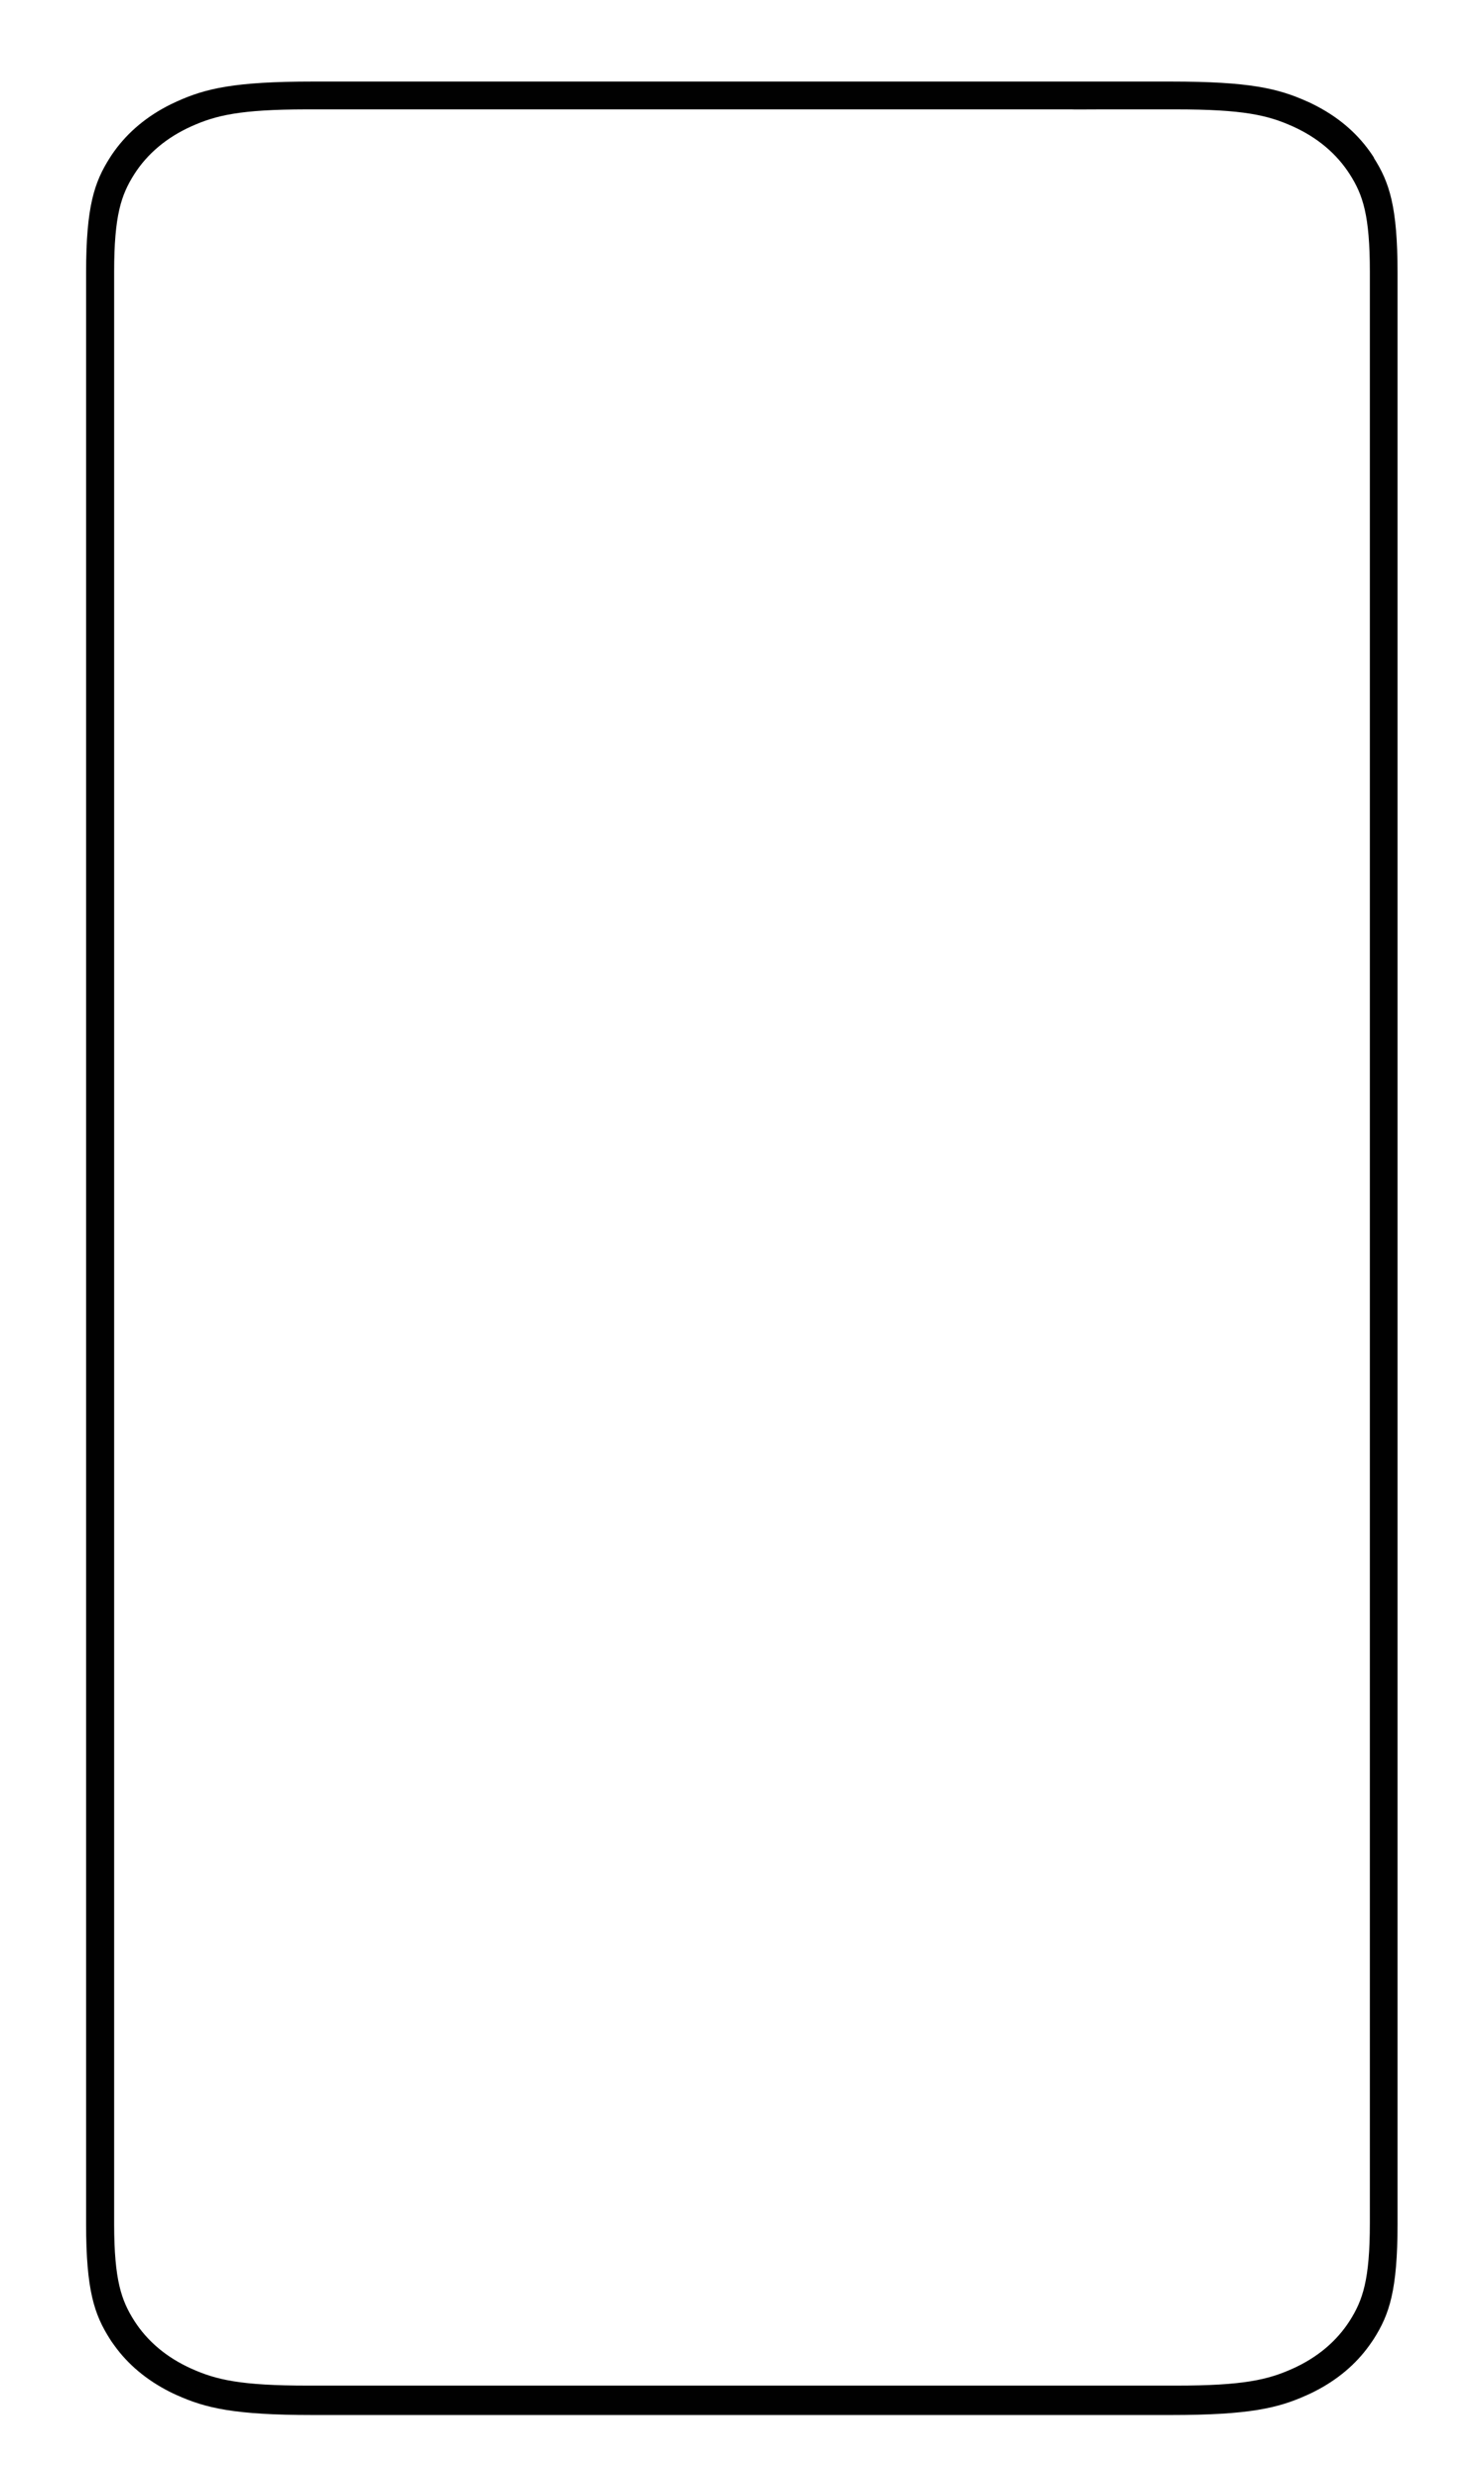 <?xml version="1.0" encoding="UTF-8"?>
<svg id="Layer_1" data-name="Layer 1" xmlns="http://www.w3.org/2000/svg" version="1.1" viewBox="0 0 1222 2042">
  <defs>
    <style>
      .cls-1 {
        fill: #010101;
        stroke-width: 0px;
      }
    </style>
  </defs>
  <path class="cls-1" d="M1131.5,129.9c-1.1-1.8-2.3-3.5-3.5-5.2-11.6-16.3-27.4-29.4-46.9-39-1.5-.8-3.1-1.5-4.7-2.2-23.8-10.7-47.3-16.4-112.3-16.4H257.9c-65,0-88.6,5.7-112.3,16.4-1.6.7-3.1,1.4-4.7,2.2-19.5,9.6-35.3,22.7-47,39-1.2,1.7-2.4,3.4-3.5,5.2-12.7,20-19.5,39.8-19.5,94.5v1605.5c0,54.7,6.8,74.5,19.5,94.5,1.1,1.8,2.3,3.5,3.5,5.1,11.3,15.9,26.7,28.7,45.5,38.3,2,1,4,2,6.1,2.9,23.8,10.7,47.3,16.4,112.3,16.4h706.1c65,0,88.6-5.7,112.3-16.4,2.1-.9,4.1-1.9,6.1-2.9,18.8-9.5,34.2-22.4,45.5-38.3,1.2-1.7,2.4-3.4,3.5-5.1,12.7-20,19.5-39.8,19.5-94.5V224.4c0-54.7-6.8-74.5-19.5-94.5ZM1128,1829.3c0,46.5-5.8,63.3-16.6,80.3-10.9,17-26.8,30.3-47.1,39.4-20.3,9.1-40.5,13.9-96,13.9H253.7c-55.5,0-75.7-4.8-96-13.9-20.3-9.1-36.2-22.4-47.1-39.4-10.7-16.8-16.5-33.5-16.6-79V223.7c0-46.5,5.8-63.4,16.6-80.4,10.9-17,26.8-30.3,47.1-39.4,20.1-9,40-13.8,94.3-13.9h630.4c0,.1,10.8.1,25.1,0h60.8c55.5,0,75.7,4.8,96,13.9,20.3,9.1,36.2,22.4,47.1,39.4,10.9,17,16.6,33.9,16.6,80.4v1605.6Z"/>
</svg>